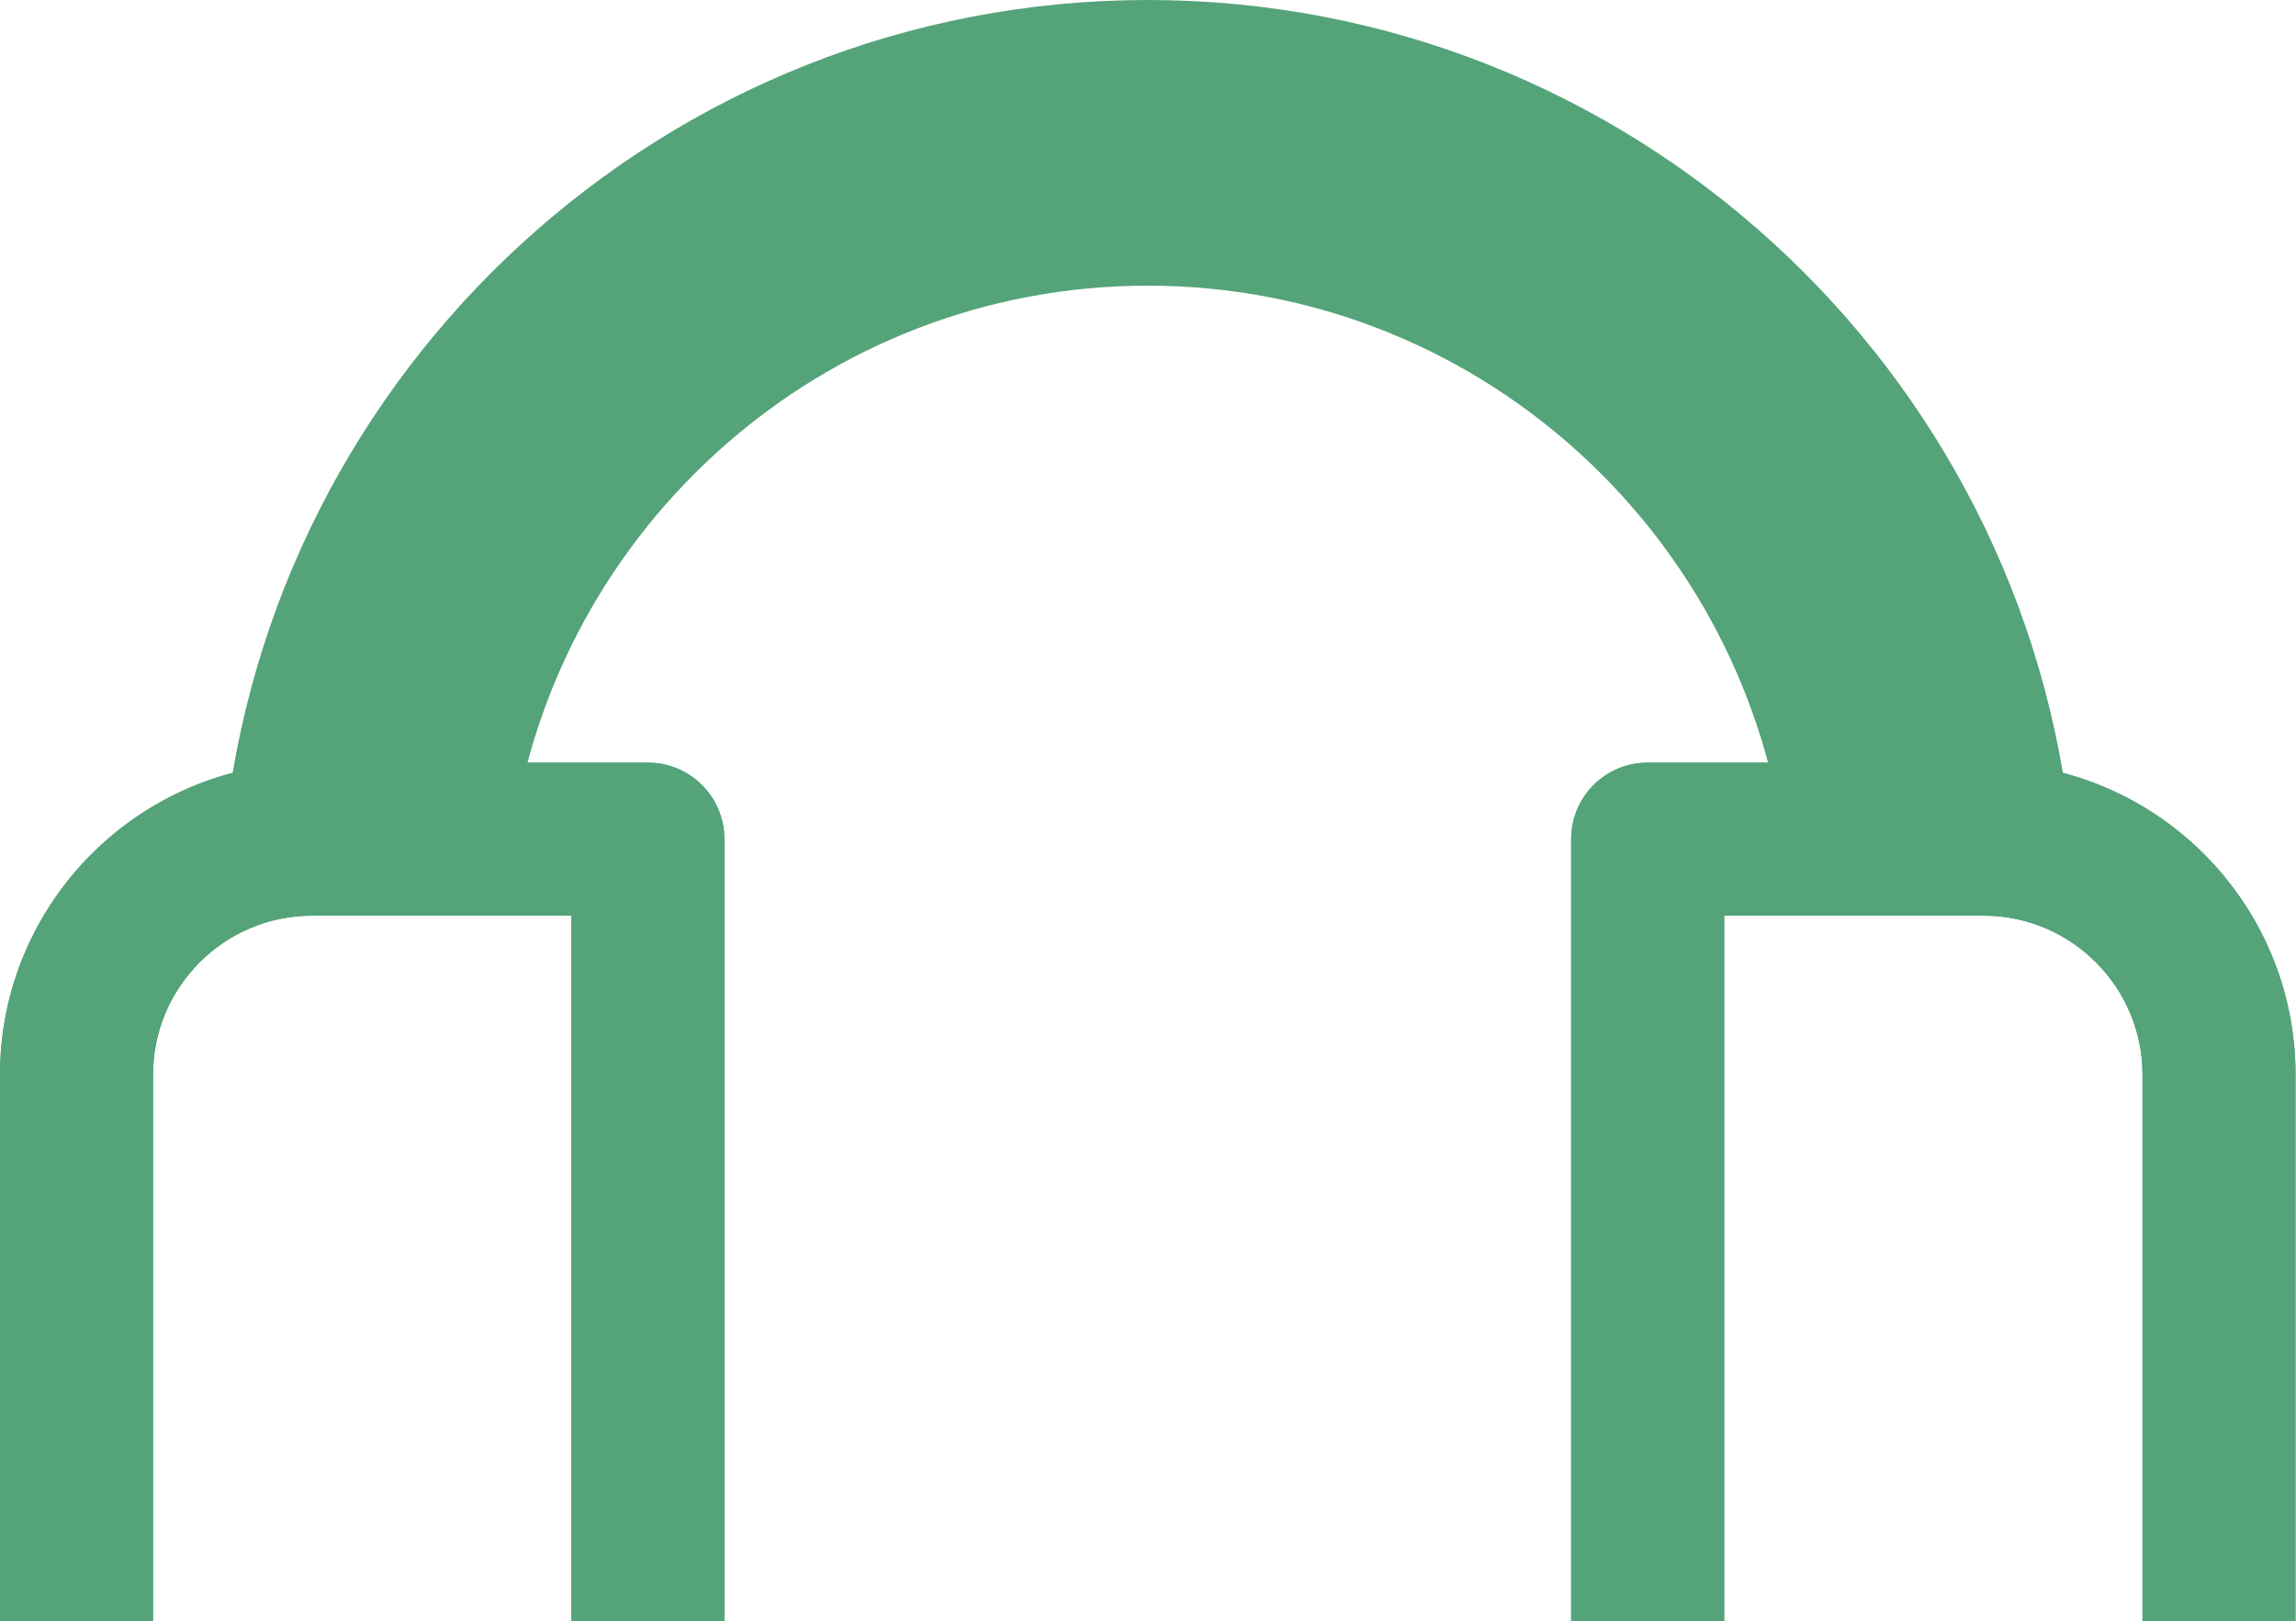 <svg width="687" height="485" viewBox="0 0 687 485" fill="none" xmlns="http://www.w3.org/2000/svg">
<path d="M193.851 578.503H93.371C41.878 578.503 0 536.625 0 485.133V321.555C0 270.063 41.878 228.185 93.371 228.185H193.851C206.506 228.185 216.747 238.425 216.747 251.08V555.608C216.747 568.263 206.506 578.503 193.851 578.503ZM93.371 273.976C67.144 273.976 45.791 295.328 45.791 321.555V485.133C45.791 511.36 67.144 532.712 93.371 532.712H170.956V273.976H93.371Z" fill="#54A379"/>
<path d="M593.494 578.503H493.013C480.358 578.503 470.117 568.263 470.117 555.608V251.08C470.117 238.425 480.358 228.185 493.013 228.185H593.494C644.986 228.185 686.864 270.063 686.864 321.555V485.133C686.864 536.625 644.986 578.503 593.494 578.503ZM515.908 532.712H593.494C619.72 532.712 641.073 511.36 641.073 485.133V321.555C641.073 295.328 619.72 273.976 593.494 273.976H515.908V532.712Z" fill="#54A379"/>
<path d="M193.851 578.503H93.371C41.878 578.503 0 536.625 0 485.133V321.555C0 270.063 41.878 228.185 93.371 228.185H193.851C206.506 228.185 216.747 238.425 216.747 251.08V555.608C216.747 568.263 206.506 578.503 193.851 578.503ZM93.371 273.976C67.144 273.976 45.791 295.328 45.791 321.555V485.133C45.791 511.36 67.144 532.712 93.371 532.712H170.956V273.976H93.371Z" fill="#54A379"/>
<path d="M593.494 578.503H493.013C480.358 578.503 470.117 568.263 470.117 555.608V251.08C470.117 238.425 480.358 228.185 493.013 228.185H593.494C644.986 228.185 686.864 270.063 686.864 321.555V485.133C686.864 536.625 644.986 578.503 593.494 578.503ZM515.908 532.712H593.494C619.72 532.712 641.073 511.36 641.073 485.133V321.555C641.073 295.328 619.72 273.976 593.494 273.976H515.908V532.712Z" fill="#54A379"/>
<path d="M619.876 251.087C606.382 110.397 487.59 0 343.432 0C199.274 0 80.481 110.397 66.987 251.087H153.187C166.259 157.674 246.466 85.476 343.432 85.476C440.397 85.476 520.605 157.674 533.676 251.087H619.876Z" fill="#54A379"/>
</svg>
